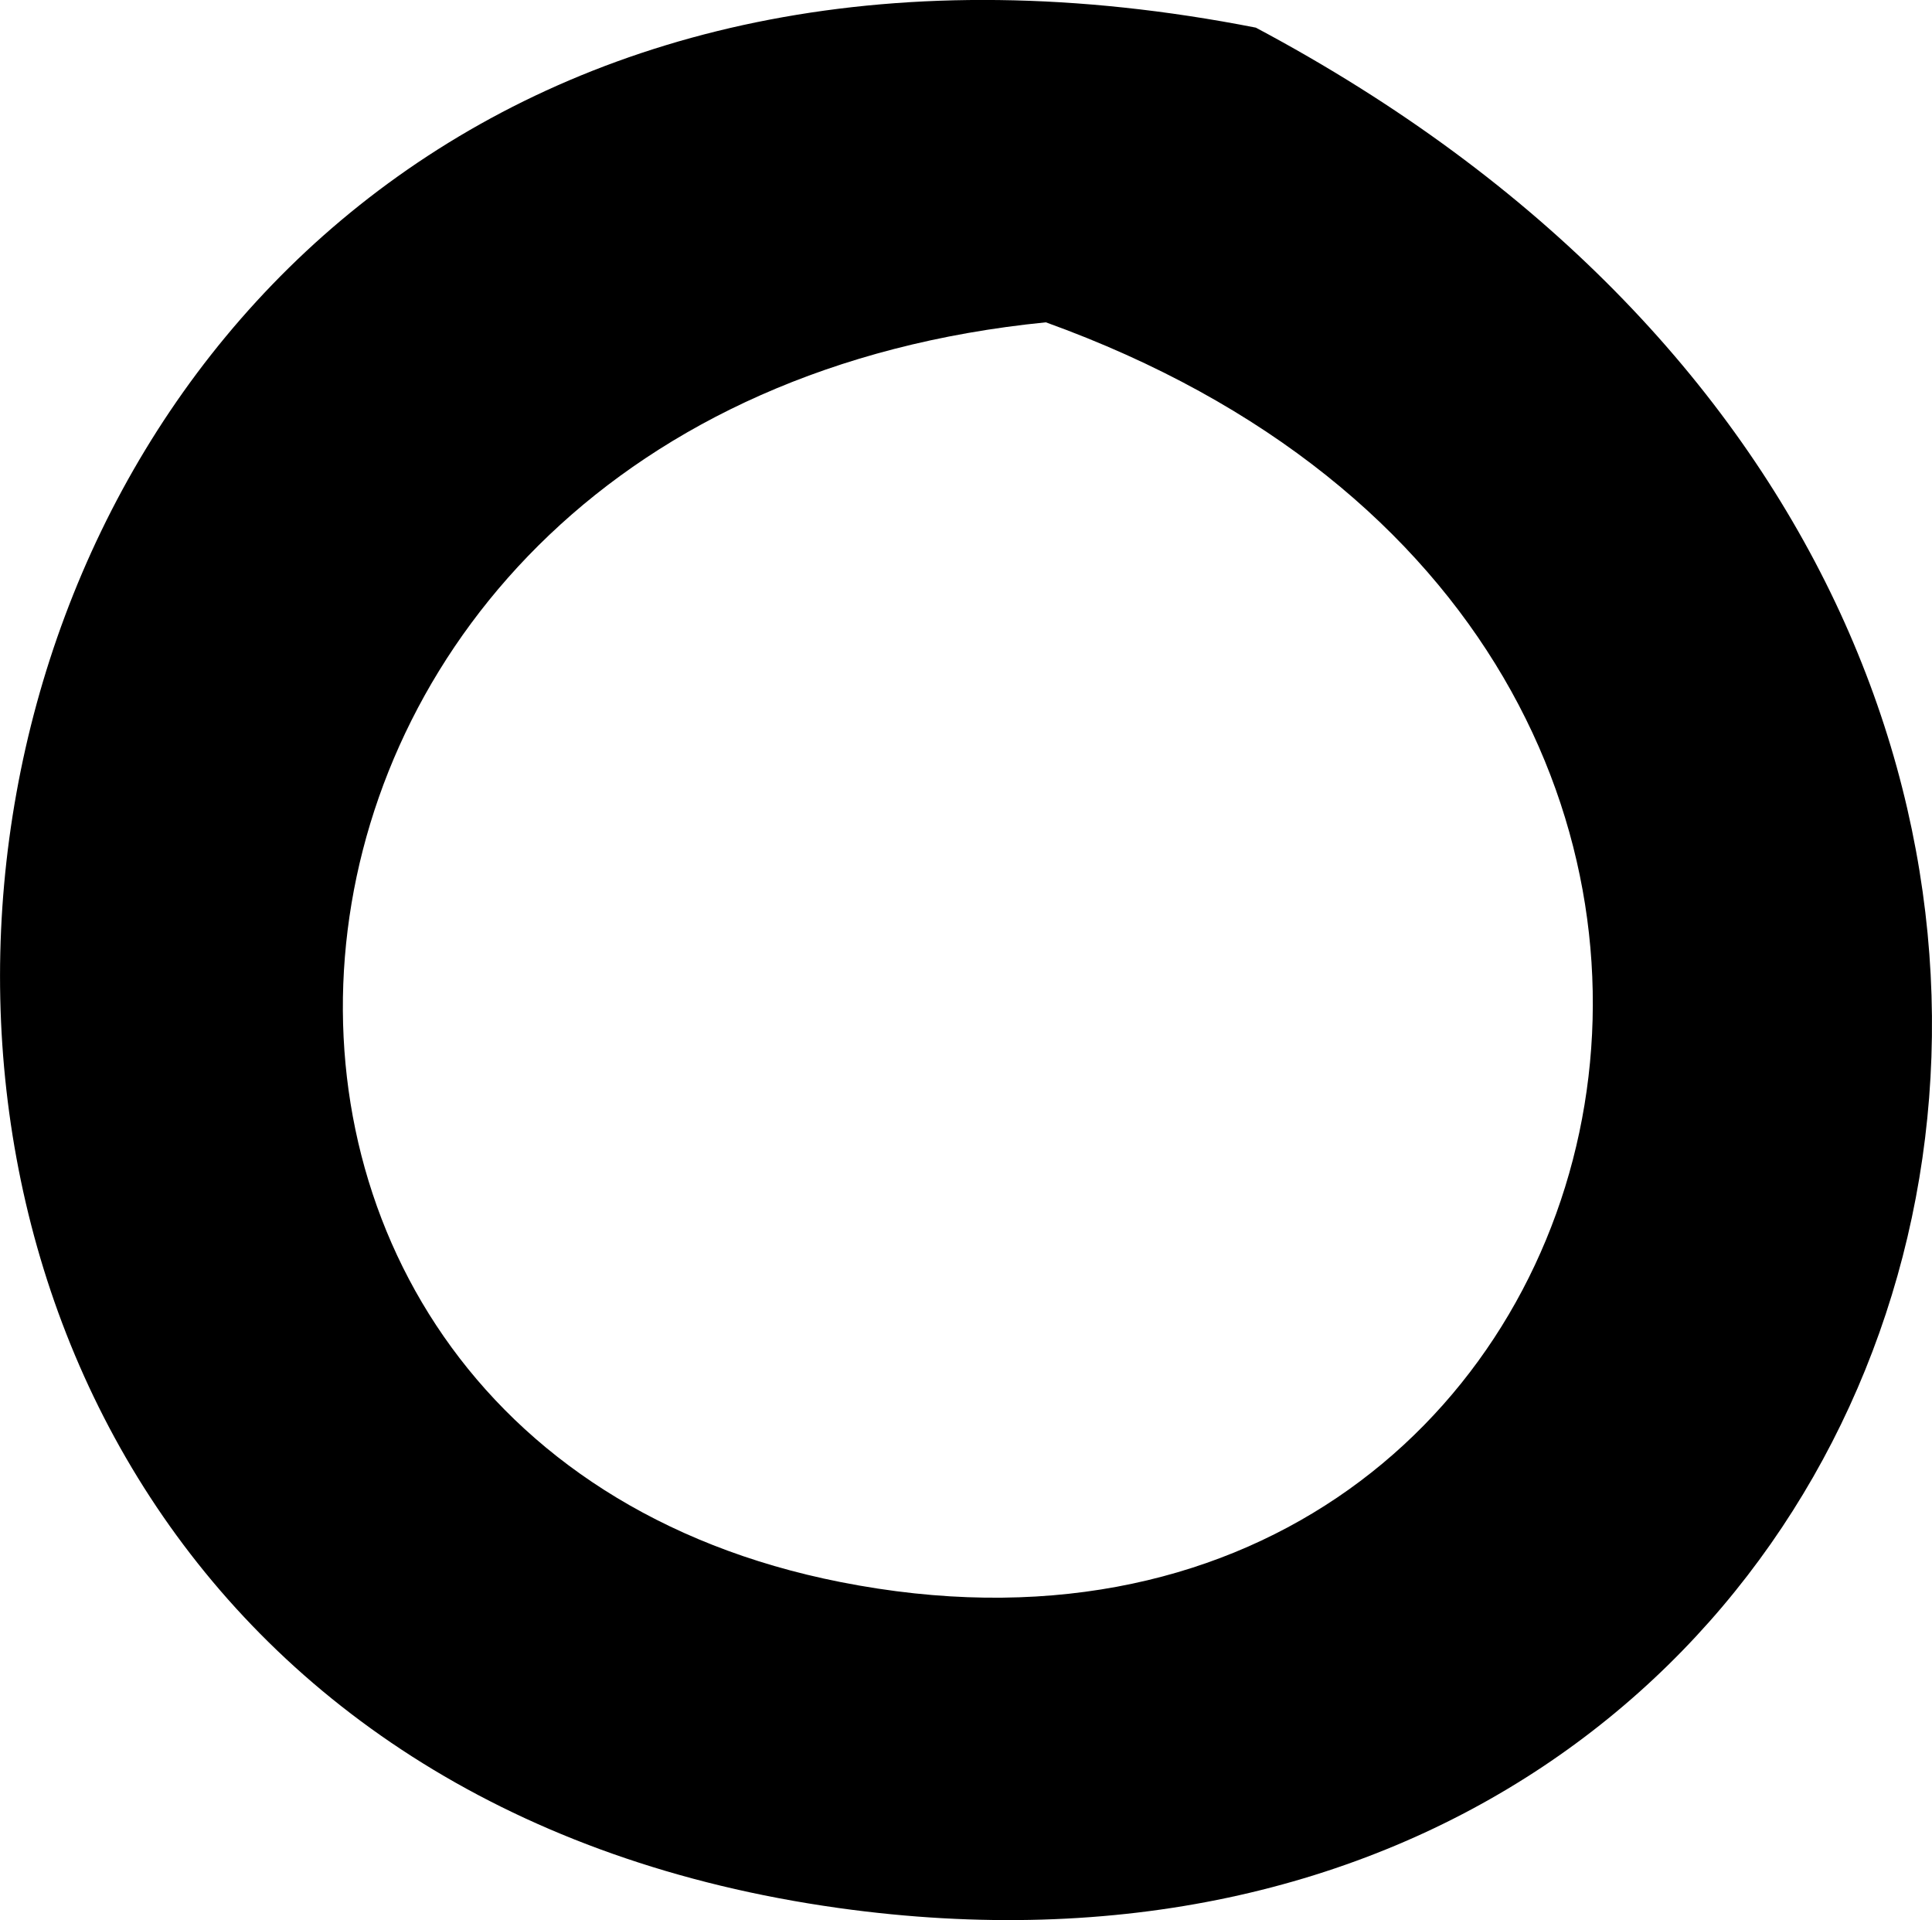 <?xml version="1.0" encoding="UTF-8"?>
<svg id="a" data-name="Ebene 1" xmlns="http://www.w3.org/2000/svg" width="3.185mm" height="3.165mm" viewBox="0 0 9.029 8.972">
  <path d="M5.869,.129c5.378,2.861,3.333,9.523-1.95,8.786C-2.179,8.062-.879-1.195,5.869,.129m-.982,1.377C.882,1.905,.512,6.718,3.928,7.392c3.756,.743,5.131-4.382,.96-5.886Z"/>
</svg>